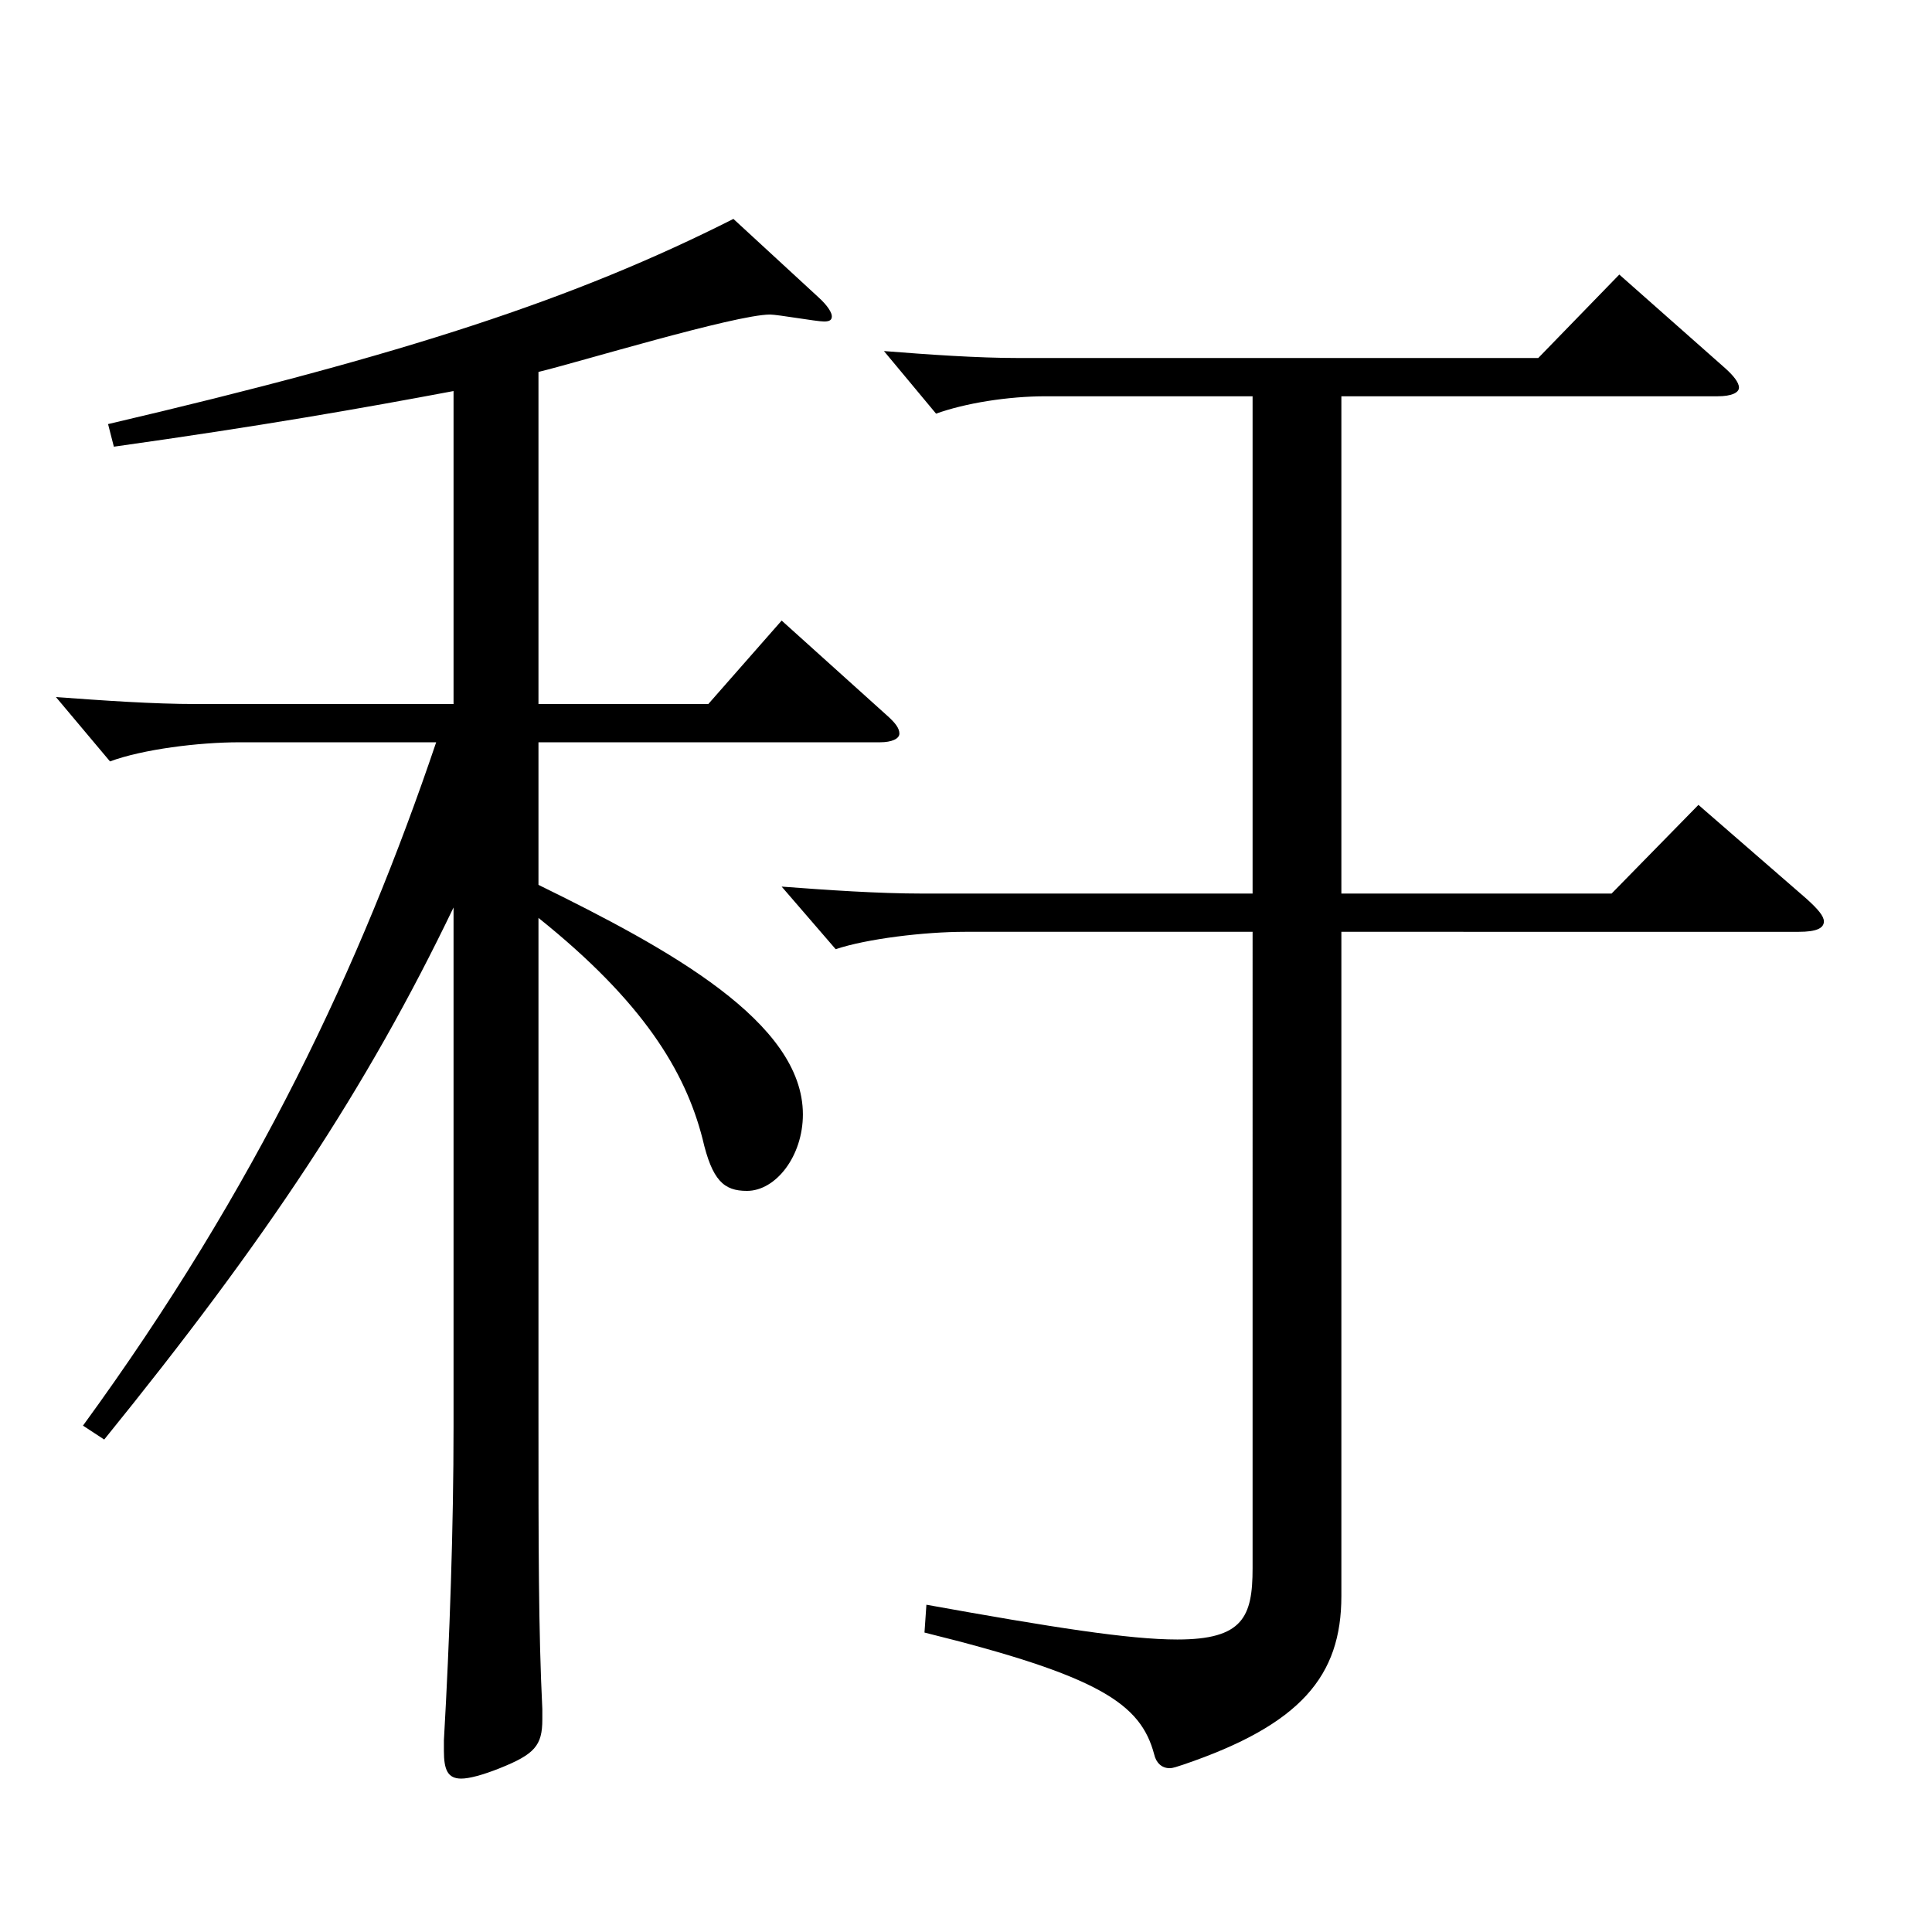 <?xml version="1.0" encoding="utf-8"?>
<!-- Generator: Adobe Illustrator 16.0.0, SVG Export Plug-In . SVG Version: 6.00 Build 0)  -->
<!DOCTYPE svg PUBLIC "-//W3C//DTD SVG 1.1//EN" "http://www.w3.org/Graphics/SVG/1.1/DTD/svg11.dtd">
<svg version="1.1" id="图层_1" xmlns="http://www.w3.org/2000/svg" xmlns:xlink="http://www.w3.org/1999/xlink" x="0px" y="0px"
	 width="1000px" height="1000px" viewBox="0 0 1000 1000" enable-background="new 0 0 1000 1000" xml:space="preserve">
<path d="M234.755,202.408c-47.951,9-98.9,18-175.822,28.8l-2.997-11.7c153.845-35.999,241.756-64.799,323.674-106.199l43.956,40.5
	c4.994,4.5,6.992,8.1,6.992,9.9c0,1.8-0.999,2.699-3.996,2.699c-3.995,0-23.976-3.6-27.972-3.6
	c-17.981,0-100.898,25.2-119.879,29.699v171.899h87.911l37.962-43.2l54.944,49.5c3.996,3.6,5.994,6.3,5.994,9s-3.996,4.5-9.99,4.5
	H278.711v73.8c67.932,33.3,136.862,71.1,136.862,118.799c0,21.6-13.986,39.6-28.971,39.6c-11.988,0-17.982-5.399-22.978-27
	c-8.99-35.1-30.969-71.1-84.914-114.299v256.498c0,68.399,0,112.499,1.998,152.999v5.4c0,13.5-3.996,18-21.978,25.199
	c-8.991,3.601-15.984,5.4-19.98,5.4c-6.992,0-8.99-4.5-8.99-14.4v-5.399c2.996-52.2,4.994-110.699,4.994-161.999V469.706
	c-44.954,93.6-96.902,171.899-180.817,275.398l-10.989-7.2c89.91-123.299,143.855-238.498,182.816-353.697H123.867
	c-20.979,0-49.95,3.6-66.933,9.9l-27.972-33.3c24.975,1.8,49.949,3.6,72.927,3.6h132.865V202.408z M648.339,205.108H541.446
	c-19.98,0-41.958,3.6-56.942,9l-26.974-32.4c22.978,1.801,47.952,3.601,69.93,3.601h268.729l41.958-43.2l54.944,48.6
	c3.996,3.601,6.993,7.2,6.993,9.9s-3.996,4.5-10.989,4.5H694.292v257.398h139.859l44.954-45.9l55.944,48.6
	c5.993,5.4,8.99,9,8.99,11.7c0,3.601-3.996,5.4-12.986,5.4H694.292v343.798c0,41.399-20.979,66.599-81.917,87.299
	c-2.997,0.9-4.995,1.8-6.993,1.8c-3.996,0-6.993-2.699-7.992-7.199c-6.993-26.101-27.972-40.5-118.88-63l0.999-14.4
	c64.935,11.7,104.895,18,129.869,18c33.966,0,38.961-11.699,38.961-36.899V482.307H499.488c-20.979,0-50.948,3.6-66.933,9
	l-27.972-32.4c23.976,1.8,49.95,3.601,72.927,3.601h170.828V205.108z"/>
</svg>
